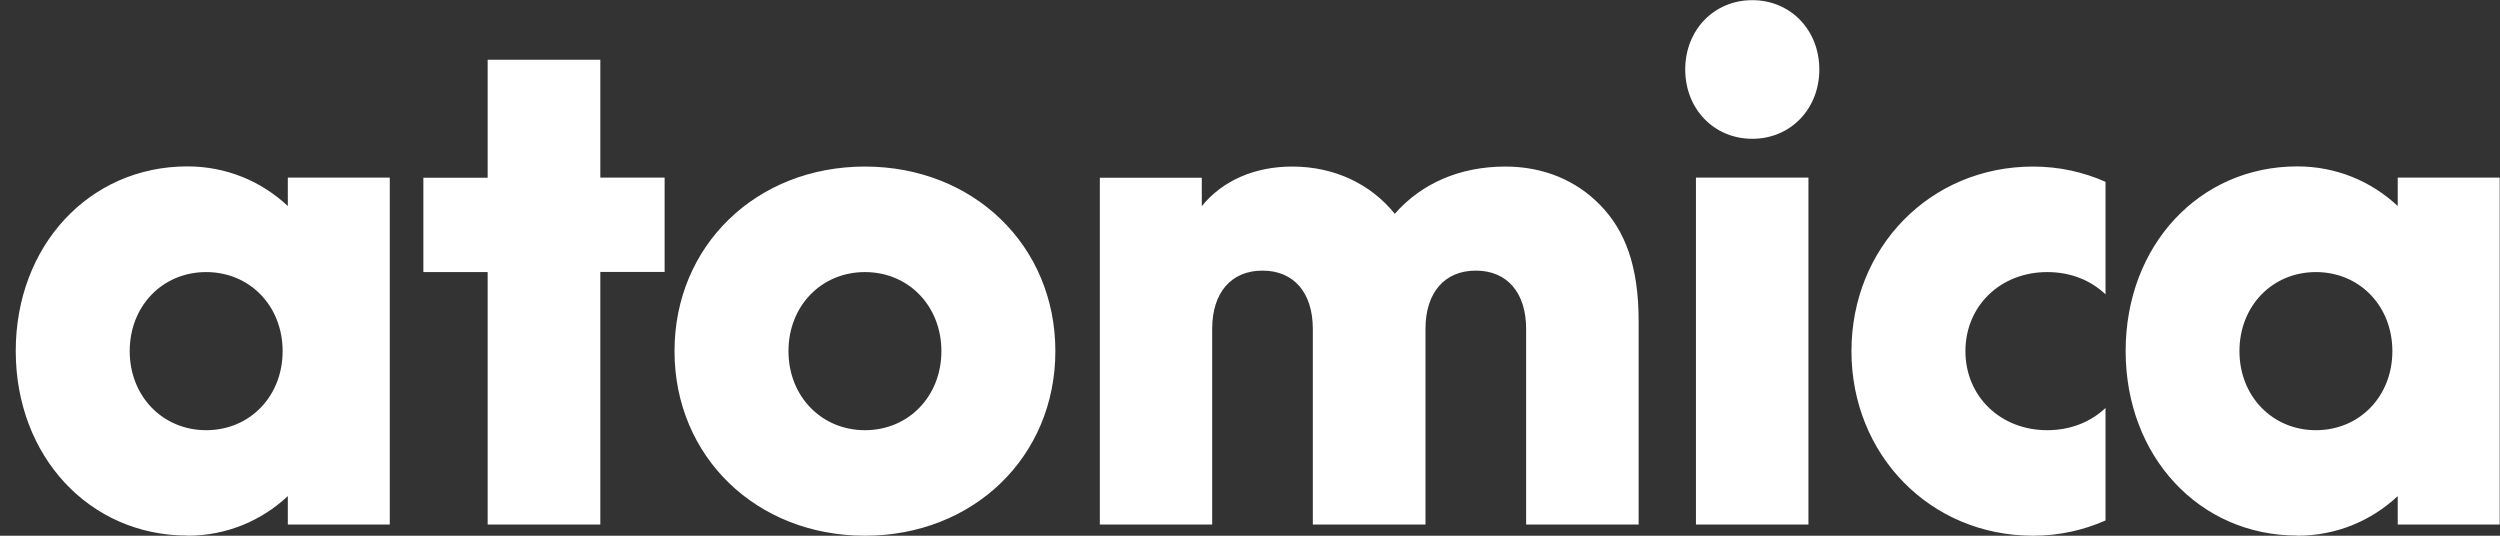 <svg viewBox="0 0 154 33" version="1.1" xmlns="http://www.w3.org/2000/svg" id="Layer_1">
  
  <rect x="0" y="0" width="154" height="33" fill="#333333" stroke="none"/>
  
  <defs>
    <style>
      .st0 {
        fill: #fff;
      }
    </style>
  </defs>
  <path d="M142.66,26.5c-2.68,0-4.71-2.09-4.71-4.87s2.02-4.87,4.71-4.87,4.71,2.09,4.71,4.87-2.02,4.87-4.71,4.87ZM141.51,33c2.39,0,4.54-.9,6.19-2.44v1.75h6.28V10.94h-6.28v1.75c-1.65-1.54-3.8-2.44-6.19-2.44-6.03,0-10.57,4.87-10.57,11.37s4.54,11.37,10.57,11.37M129.7,32.06v-6.93c-.91.86-2.15,1.37-3.59,1.37-2.89,0-5.04-2.09-5.04-4.87s2.15-4.87,5.04-4.87c1.45,0,2.68.51,3.59,1.37v-6.93c-1.36-.6-2.85-.94-4.46-.94-6.36,0-11.19,5-11.19,11.37s4.83,11.37,11.19,11.37c1.61,0,3.1-.34,4.46-.94ZM11.54,33c2.39,0,4.54-.9,6.19-2.44v1.75h6.28V10.94h-6.28v1.75c-1.65-1.54-3.8-2.44-6.19-2.44-6.03,0-10.57,4.88-10.57,11.37s4.54,11.37,10.57,11.37ZM107.94,8.55c-2.36,0-4.13-1.84-4.13-4.27s1.77-4.27,4.13-4.27,4.13,1.84,4.13,4.27-1.77,4.27-4.13,4.27ZM104.47,32.31h6.93V10.94h-6.93v21.37ZM67.73,32.31h6.94v-12.05c0-2.22,1.16-3.59,3.1-3.59s3.1,1.37,3.1,3.59v12.05h6.94v-12.05c0-2.22,1.16-3.59,3.1-3.59s3.1,1.37,3.1,3.59v12.05h6.93v-12.52c0-3.46-.86-5.6-2.35-7.14-1.49-1.54-3.51-2.39-5.86-2.39-2.85,0-5.2,1.07-6.81,2.91-1.49-1.84-3.72-2.91-6.32-2.91-2.31,0-4.29.86-5.57,2.44v-1.75h-6.28v21.37h0ZM53.28,26.5c-2.68,0-4.71-2.09-4.71-4.87s2.02-4.87,4.71-4.87,4.71,2.09,4.71,4.87-2.02,4.87-4.71,4.87ZM53.28,33c6.69,0,11.73-4.87,11.73-11.37s-5.04-11.37-11.73-11.37-11.73,4.87-11.73,11.37,5.04,11.37,11.73,11.37ZM30.04,32.31h6.94v-15.56h3.96v-5.81h-3.96V3.68h-6.94v7.27h-3.96v5.81h3.96v15.56ZM12.7,26.5c-2.68,0-4.71-2.09-4.71-4.87s2.02-4.87,4.71-4.87,4.71,2.09,4.71,4.87-2.02,4.87-4.71,4.87Z" class="st0"></path>
</svg>